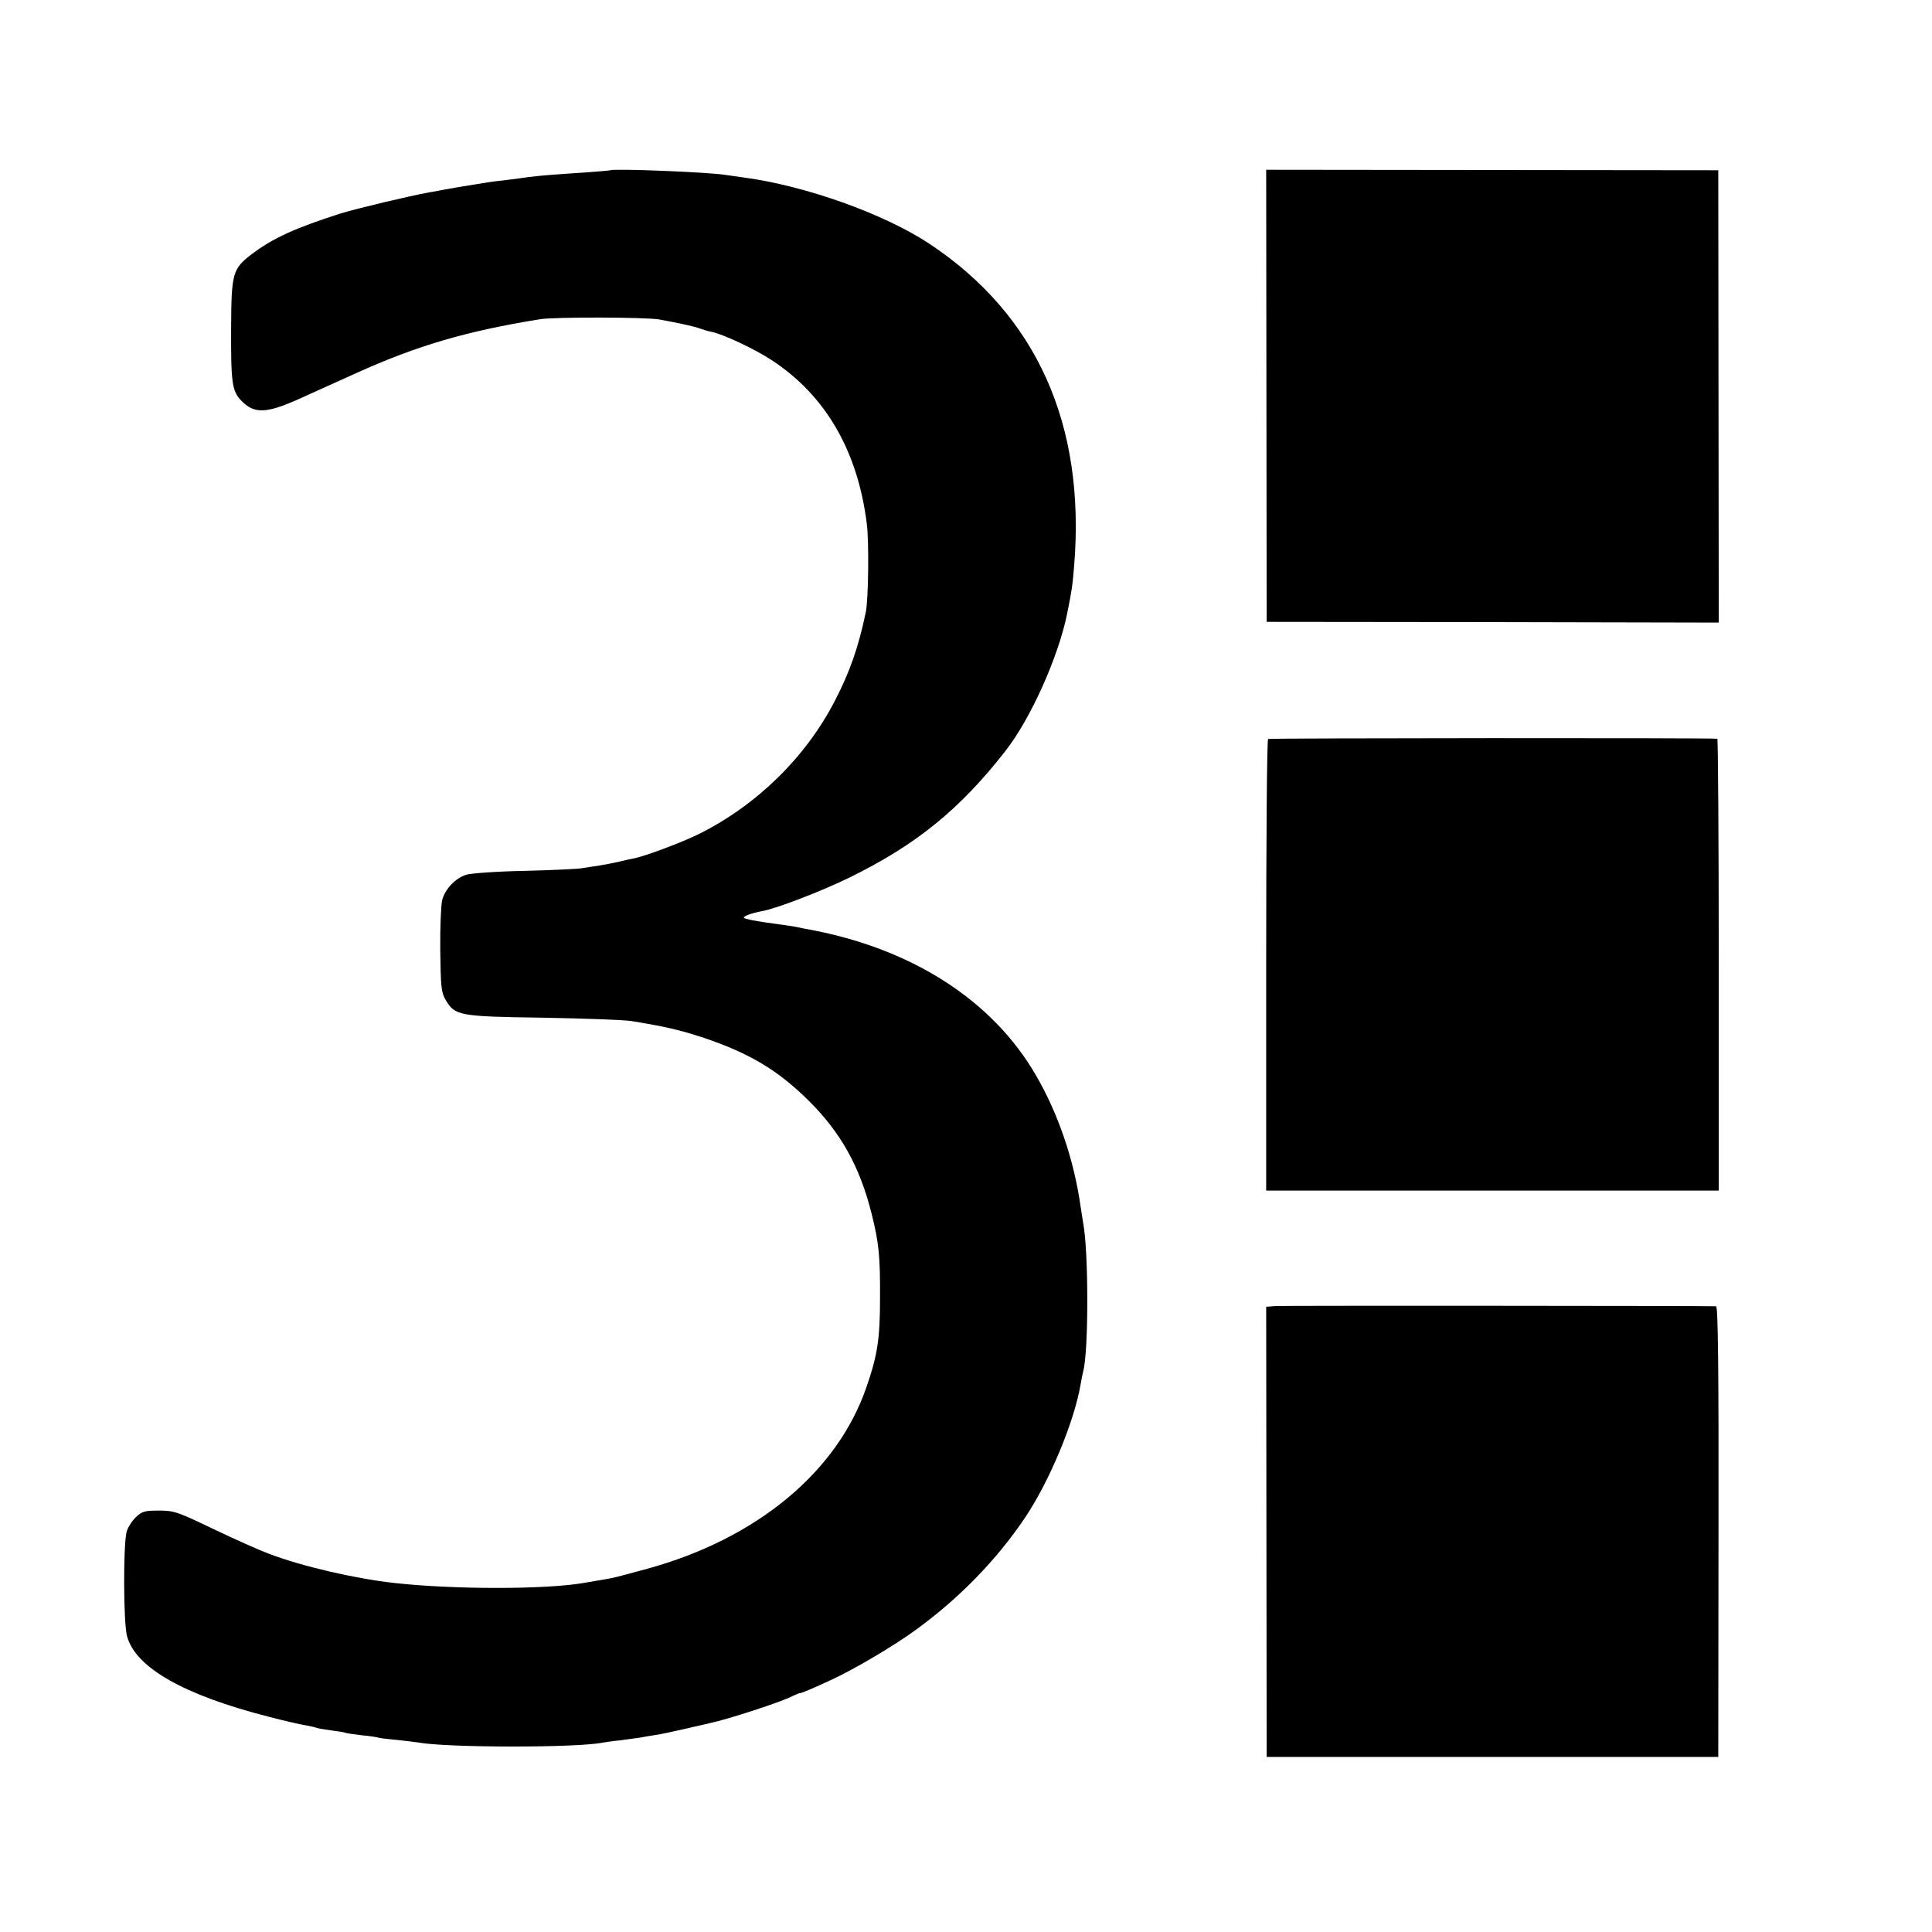 <?xml version="1.0" standalone="no"?>
<!DOCTYPE svg PUBLIC "-//W3C//DTD SVG 20010904//EN"
 "http://www.w3.org/TR/2001/REC-SVG-20010904/DTD/svg10.dtd">
<svg version="1.0" xmlns="http://www.w3.org/2000/svg"
 width="800pt" height="800pt" viewBox="0 0 800 800"
 preserveAspectRatio="xMidYMid meet">
<g transform="translate(0,800) scale(0.1,-0.1)"
fill="#000000" stroke="none">
<path d="M2528 7295 c-2 -1 -48 -5 -103 -9 -122 -8 -189 -13 -235 -19 -19 -3
-60 -8 -90 -12 -30 -3 -66 -8 -80 -10 -89 -14 -158 -26 -180 -30 -14 -3 -41
-8 -60 -11 -88 -16 -301 -67 -370 -88 -187 -60 -280 -102 -367 -168 -80 -61
-85 -78 -86 -307 -1 -229 4 -261 43 -301 53 -54 102 -53 238 8 48 22 155 70
237 107 252 114 457 174 760 223 57 10 442 9 496 -1 86 -16 147 -29 169 -38
14 -5 35 -11 46 -13 47 -9 179 -71 249 -117 222 -145 356 -374 394 -676 10
-73 7 -318 -4 -368 -30 -145 -67 -249 -127 -365 -121 -235 -323 -433 -563
-553 -68 -34 -223 -92 -268 -101 -12 -2 -44 -9 -72 -16 -27 -6 -66 -13 -85
-16 -19 -2 -46 -7 -60 -9 -14 -3 -119 -8 -235 -11 -115 -2 -225 -10 -244 -16
-45 -14 -88 -59 -100 -105 -5 -21 -9 -114 -8 -208 2 -151 4 -174 22 -205 39
-66 55 -69 401 -74 170 -3 336 -9 369 -14 141 -23 196 -36 295 -68 194 -65
311 -135 441 -264 131 -131 209 -270 258 -465 30 -120 36 -175 35 -350 0 -166
-10 -236 -56 -368 -120 -351 -453 -628 -908 -753 -69 -19 -134 -36 -145 -38
-18 -4 -34 -6 -120 -21 -158 -27 -535 -27 -780 0 -163 18 -381 68 -521 121
-38 14 -141 60 -229 102 -150 72 -164 77 -227 77 -60 0 -70 -3 -97 -29 -16
-16 -33 -43 -37 -60 -14 -58 -13 -377 2 -431 35 -130 235 -244 588 -334 62
-16 130 -32 151 -35 20 -4 40 -8 44 -10 3 -2 31 -7 61 -11 30 -4 57 -8 60 -10
3 -2 33 -6 65 -10 33 -3 67 -8 75 -11 8 -2 43 -6 77 -9 35 -4 72 -8 83 -10
115 -22 655 -23 765 -1 11 2 45 7 76 10 31 4 67 9 80 11 13 3 41 7 64 11 22 3
78 15 125 26 47 11 92 21 100 23 75 16 294 87 342 112 15 7 29 13 30 12 5 -1
50 18 128 54 94 43 262 142 352 208 179 130 335 290 452 464 101 150 205 399
231 555 3 19 8 42 10 50 23 81 23 498 0 617 -2 12 -7 43 -11 70 -27 190 -92
381 -183 538 -181 315 -521 532 -956 609 -16 3 -39 8 -50 10 -11 2 -62 9 -112
16 -51 7 -93 16 -93 20 0 7 32 19 75 27 61 11 247 83 360 138 278 136 459 283
648 525 105 134 220 391 256 570 20 100 22 114 29 200 47 584 -156 1036 -600
1331 -188 124 -513 240 -768 274 -30 4 -62 9 -71 10 -63 12 -471 28 -481 20z"/>
<path d="M5244 6361 l1 -936 936 -1 936 -2 -1 937 -1 936 -936 1 -936 1 1
-936z"/>
<path d="M5251 4940 c-5 -3 -8 -425 -8 -937 l0 -933 937 0 937 0 0 935 c0 514
-3 936 -6 936 -19 4 -1854 3 -1860 -1z"/>
<path d="M5284 2592 l-41 -3 1 -932 1 -932 935 0 935 0 1 933 c1 667 -2 932
-10 933 -43 2 -1790 3 -1822 1z"/>
</g>
</svg>
